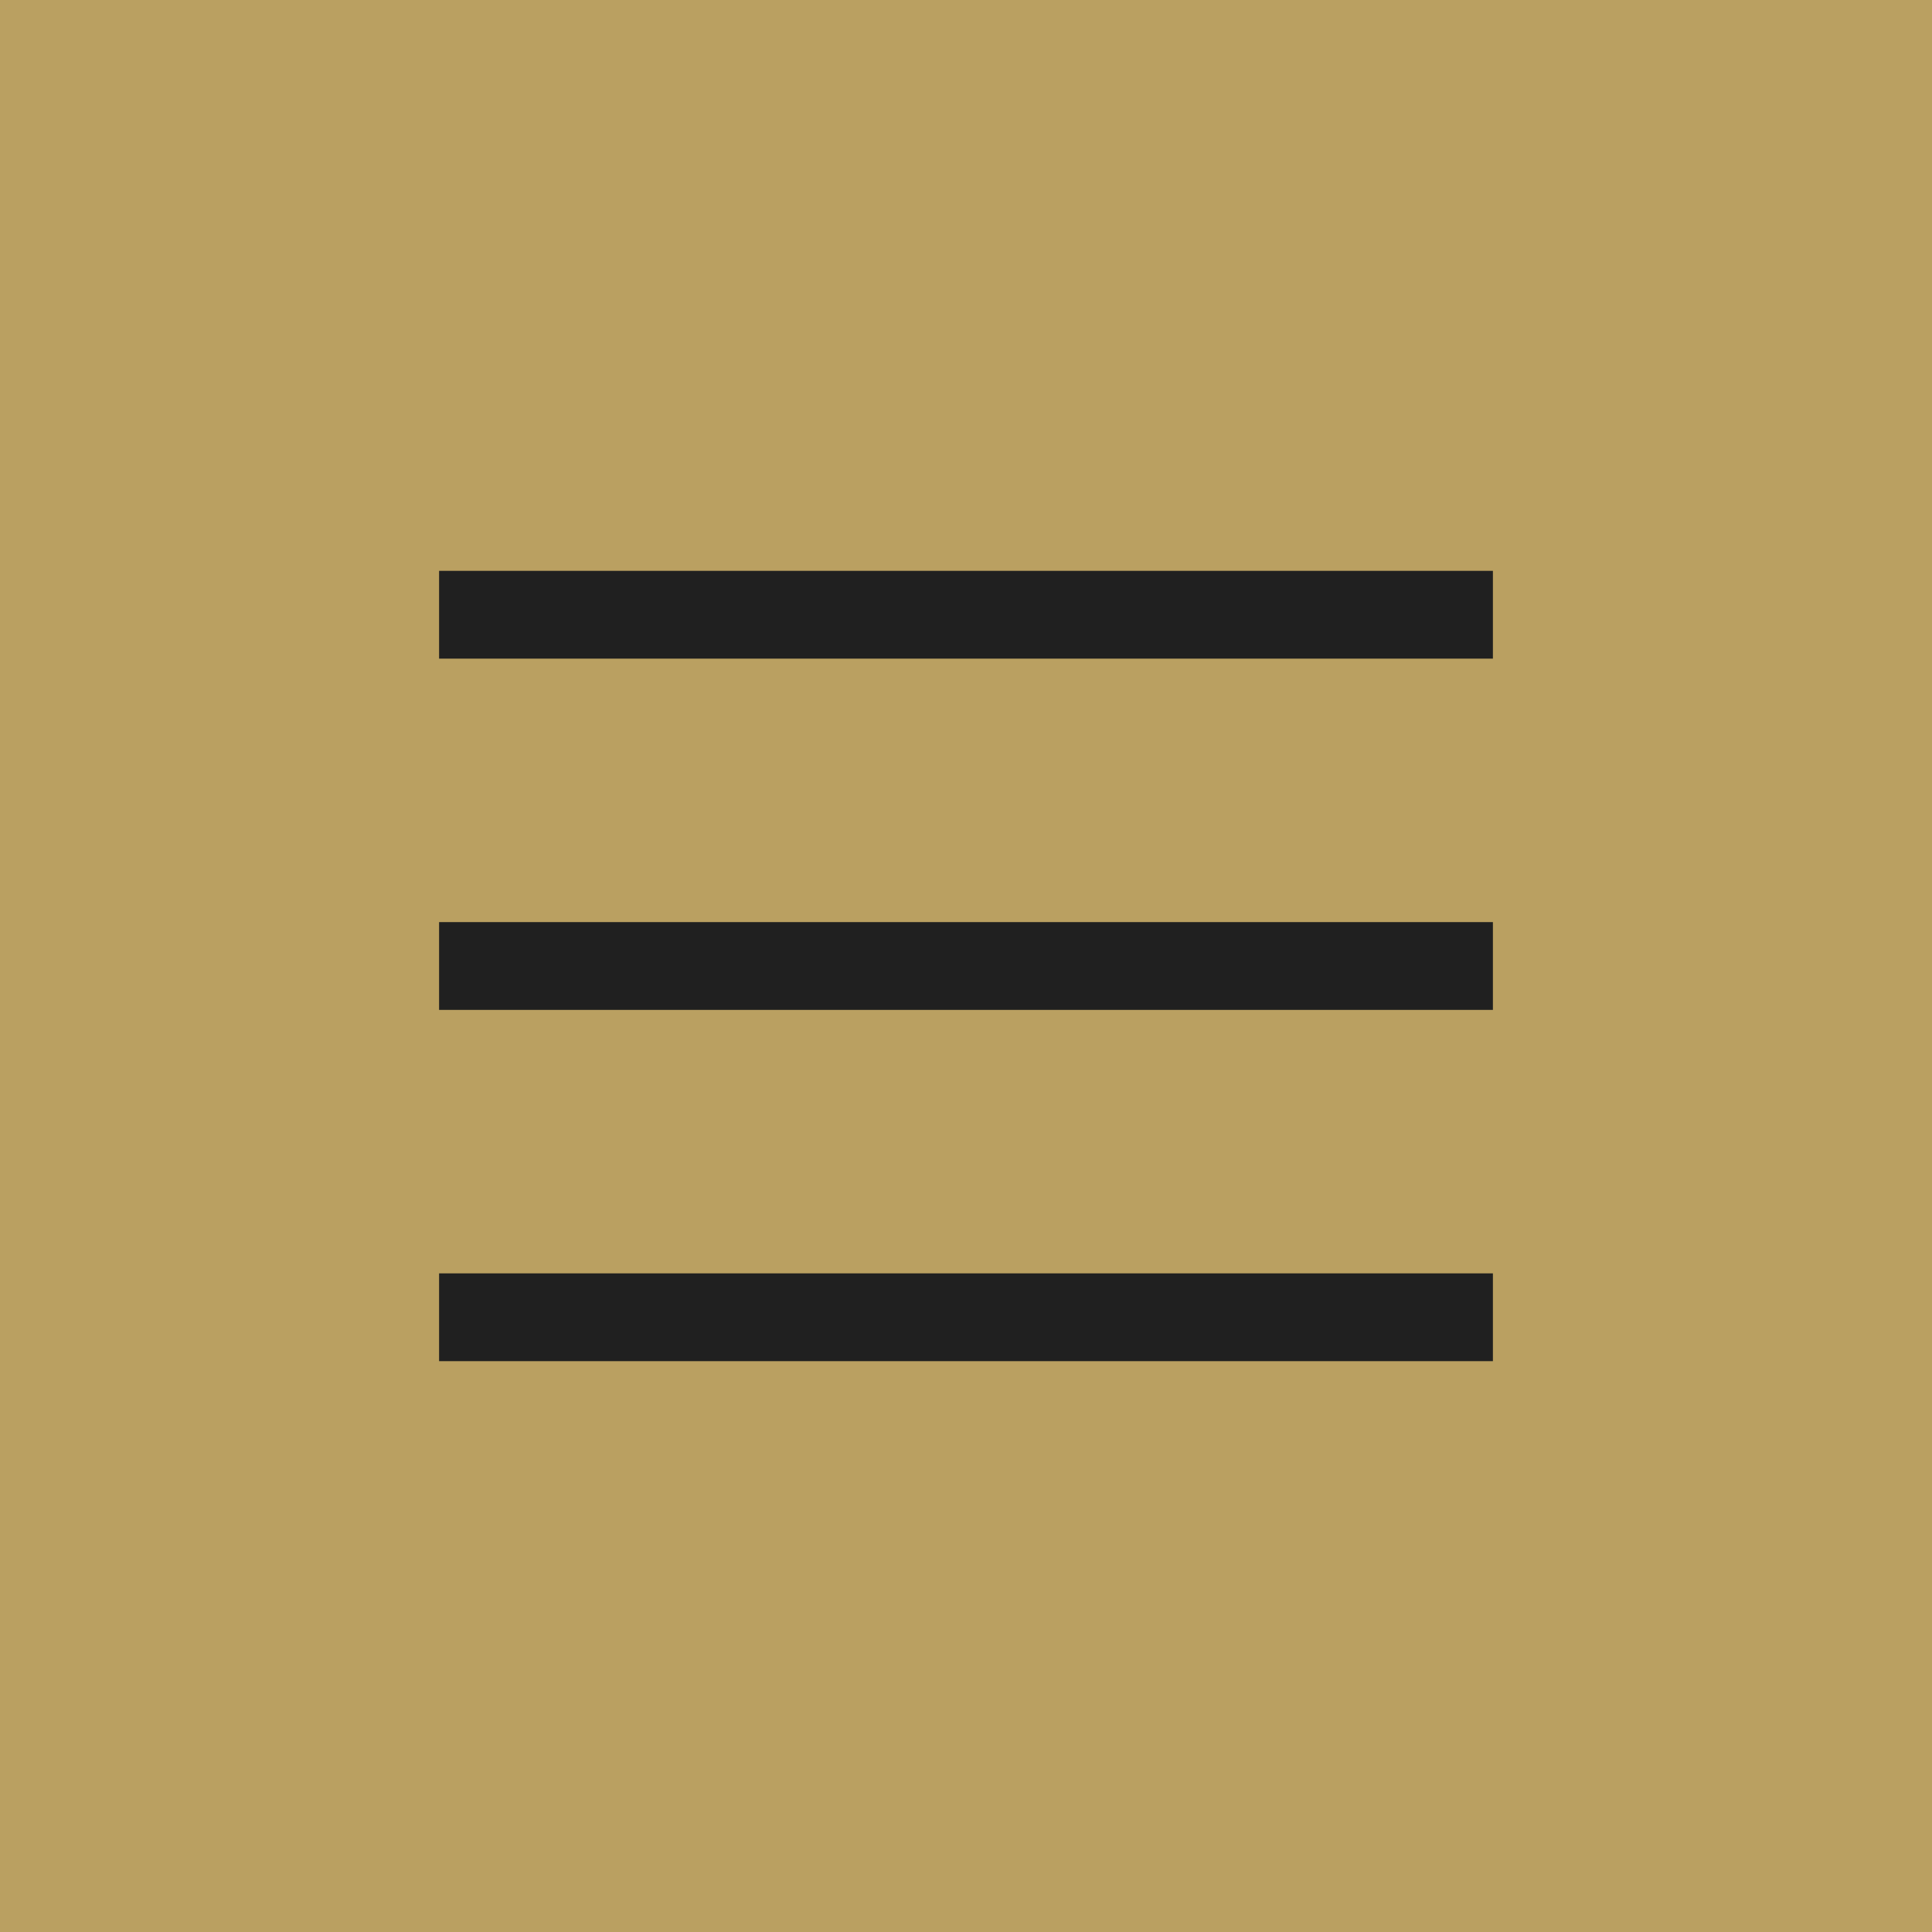 <?xml version="1.0" encoding="UTF-8"?> <svg xmlns="http://www.w3.org/2000/svg" width="44" height="44" viewBox="0 0 44 44" fill="none"><rect width="44" height="44" fill="#BAA061"></rect><g clip-path="url(#clip0_94_47)"><path d="M34 31H10V29H34V31ZM34 23H10V21H34V23ZM34 15H10V13H34V15Z" fill="#202020"></path></g><defs><clipPath id="clip0_94_47"><rect width="24" height="24" fill="white" transform="translate(10 10)"></rect></clipPath></defs></svg> 